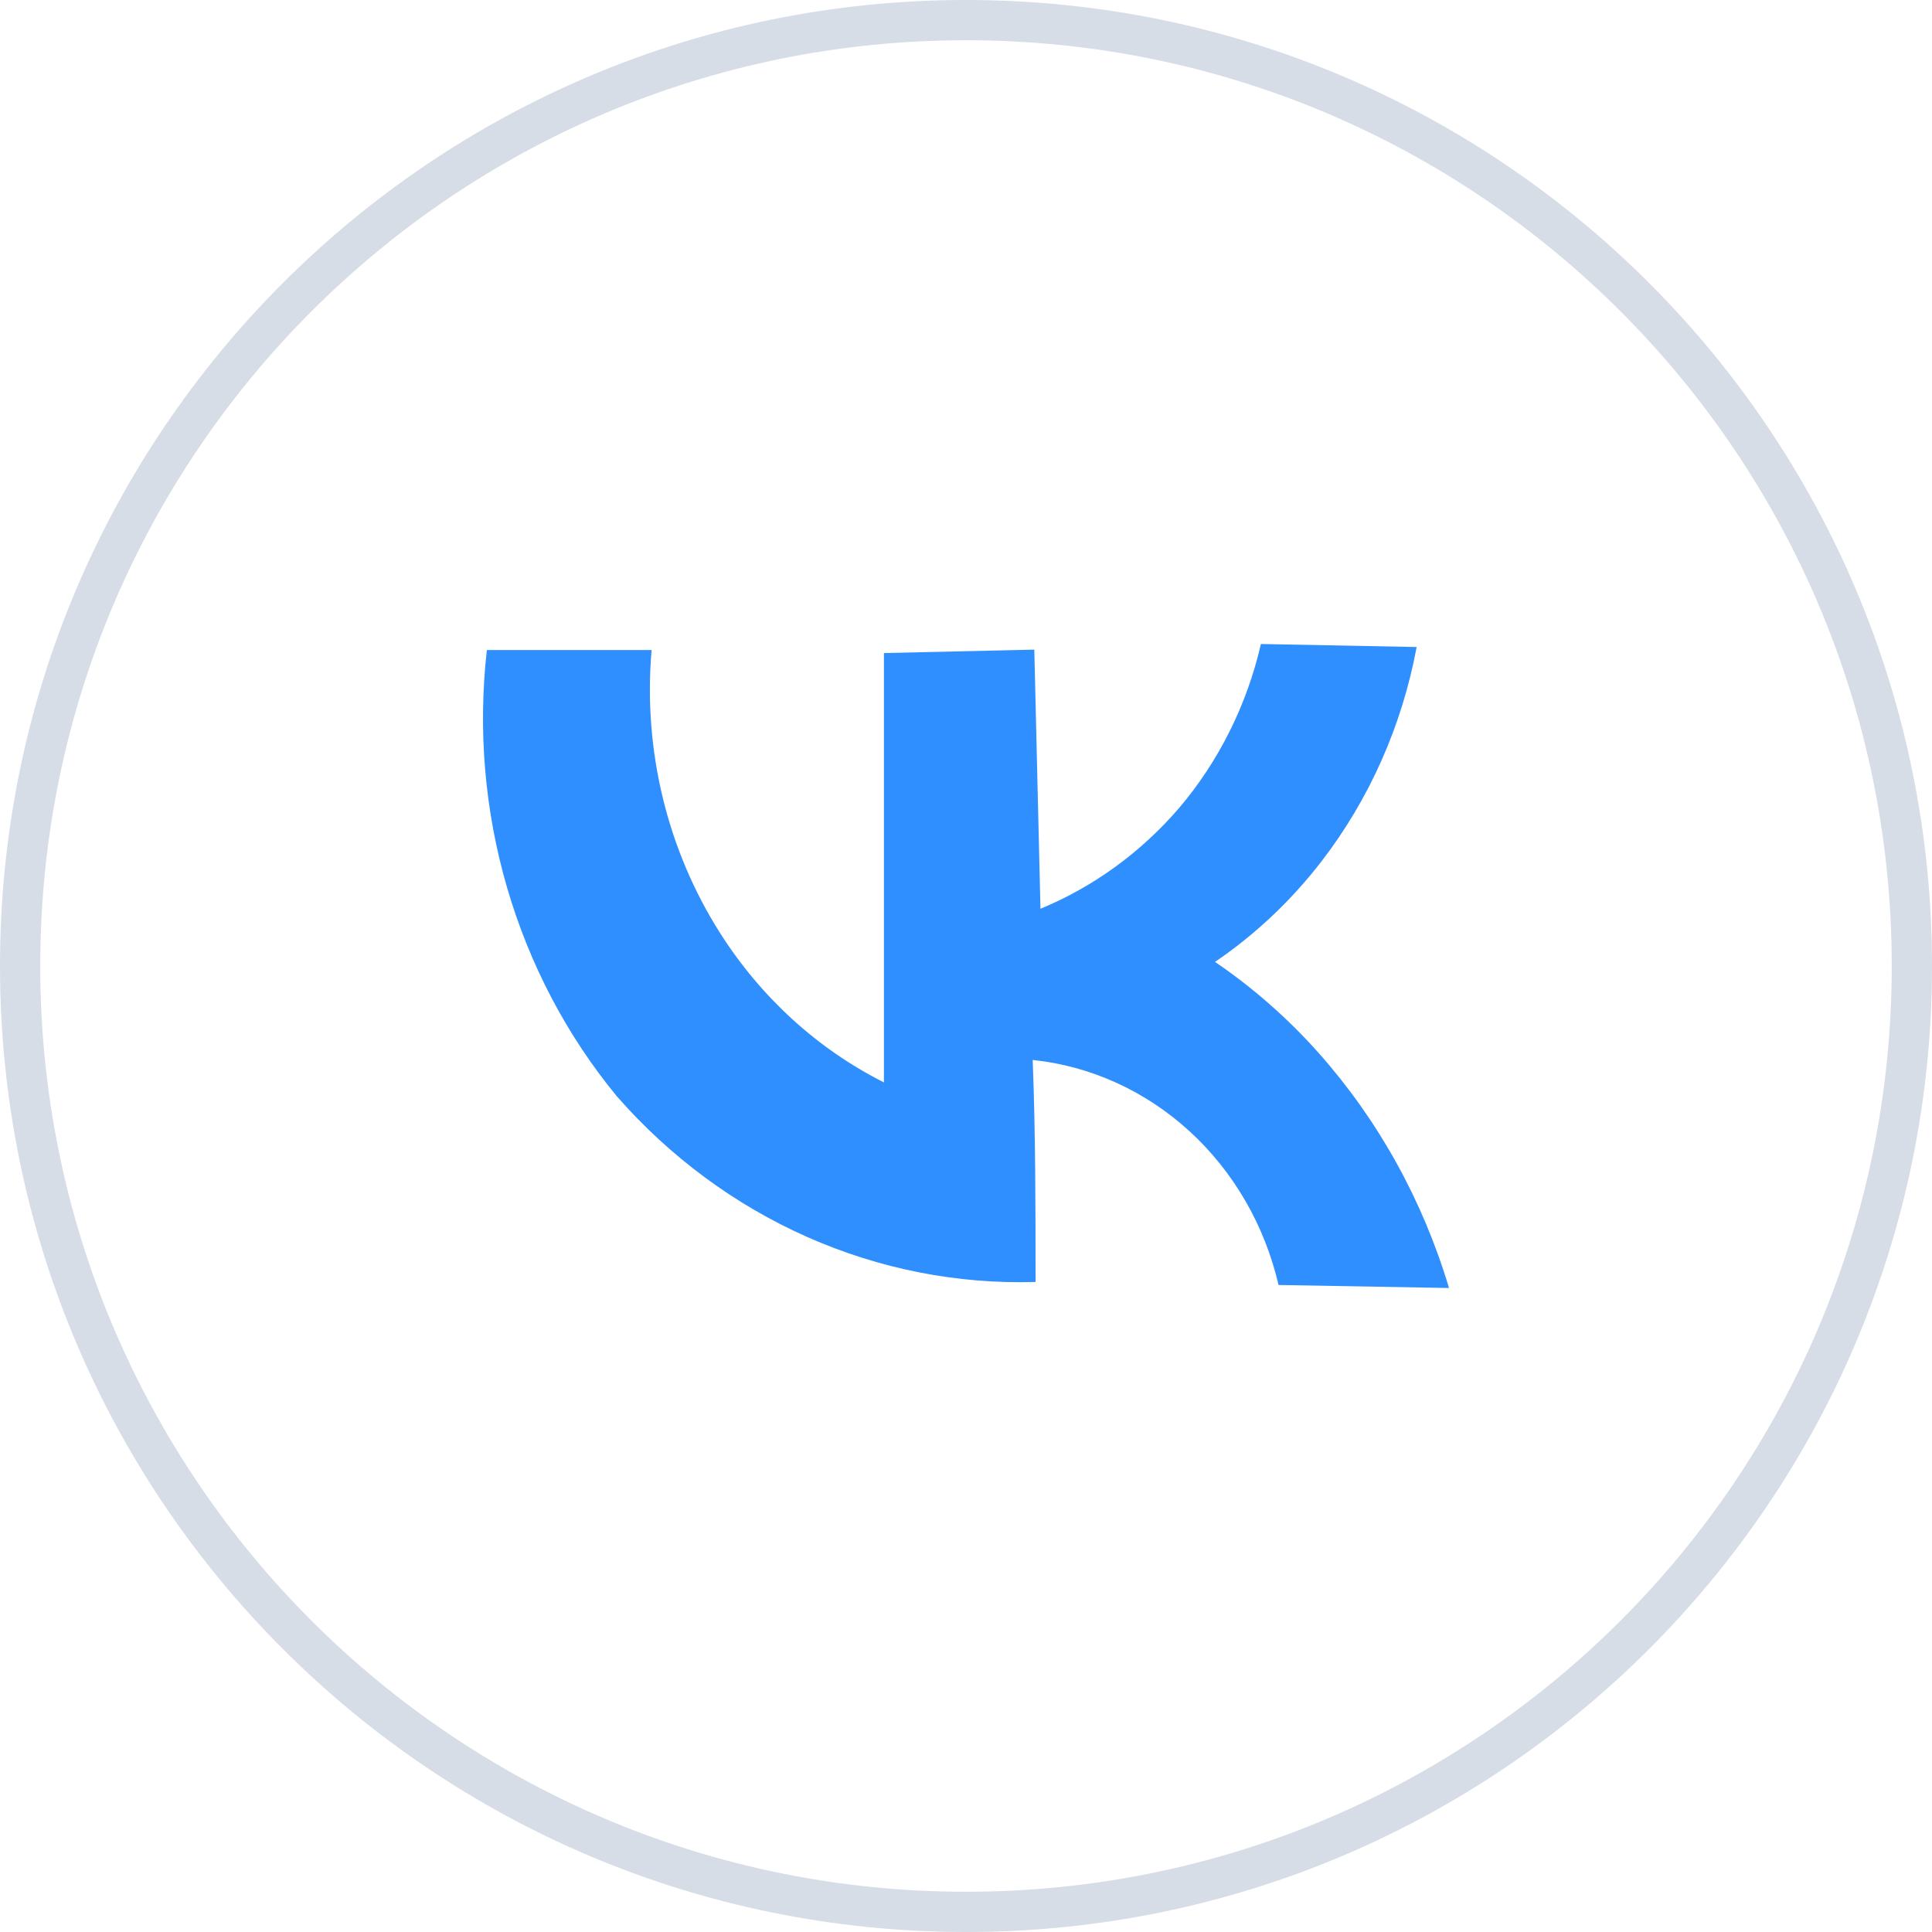 <svg width="48" height="48" viewBox="0 0 48 48" fill="none" xmlns="http://www.w3.org/2000/svg">
<path d="M47.5 24C47.5 11.021 36.979 0.5 24 0.5C11.021 0.5 0.5 11.021 0.5 24C0.5 36.979 11.021 47.5 24 47.5C36.979 47.5 47.5 36.979 47.5 24Z" stroke="#D6DDE6"/>
<path d="M12.096 16.15C11.871 18.133 12.042 20.143 12.598 22.052C13.154 23.961 14.082 25.727 15.323 27.235C16.644 28.743 18.256 29.935 20.051 30.731C21.846 31.527 23.782 31.909 25.728 31.85C25.728 30.015 25.728 28.169 25.657 26.334C27.098 26.485 28.46 27.105 29.554 28.106C30.648 29.107 31.42 30.442 31.765 31.925L36 32C35.35 29.823 34.243 27.828 32.763 26.162C31.995 25.3 31.13 24.54 30.187 23.898C31.189 23.217 32.082 22.373 32.834 21.398C34.023 19.854 34.834 18.026 35.196 16.075L31.327 16C30.978 17.516 30.279 18.917 29.291 20.078C28.342 21.18 27.164 22.035 25.85 22.578L25.697 16.14L21.961 16.225V26.892C20.312 26.062 18.905 24.779 17.889 23.179C16.575 21.11 15.975 18.629 16.189 16.15H12.096Z" fill="#308FFF"/>
</svg>
